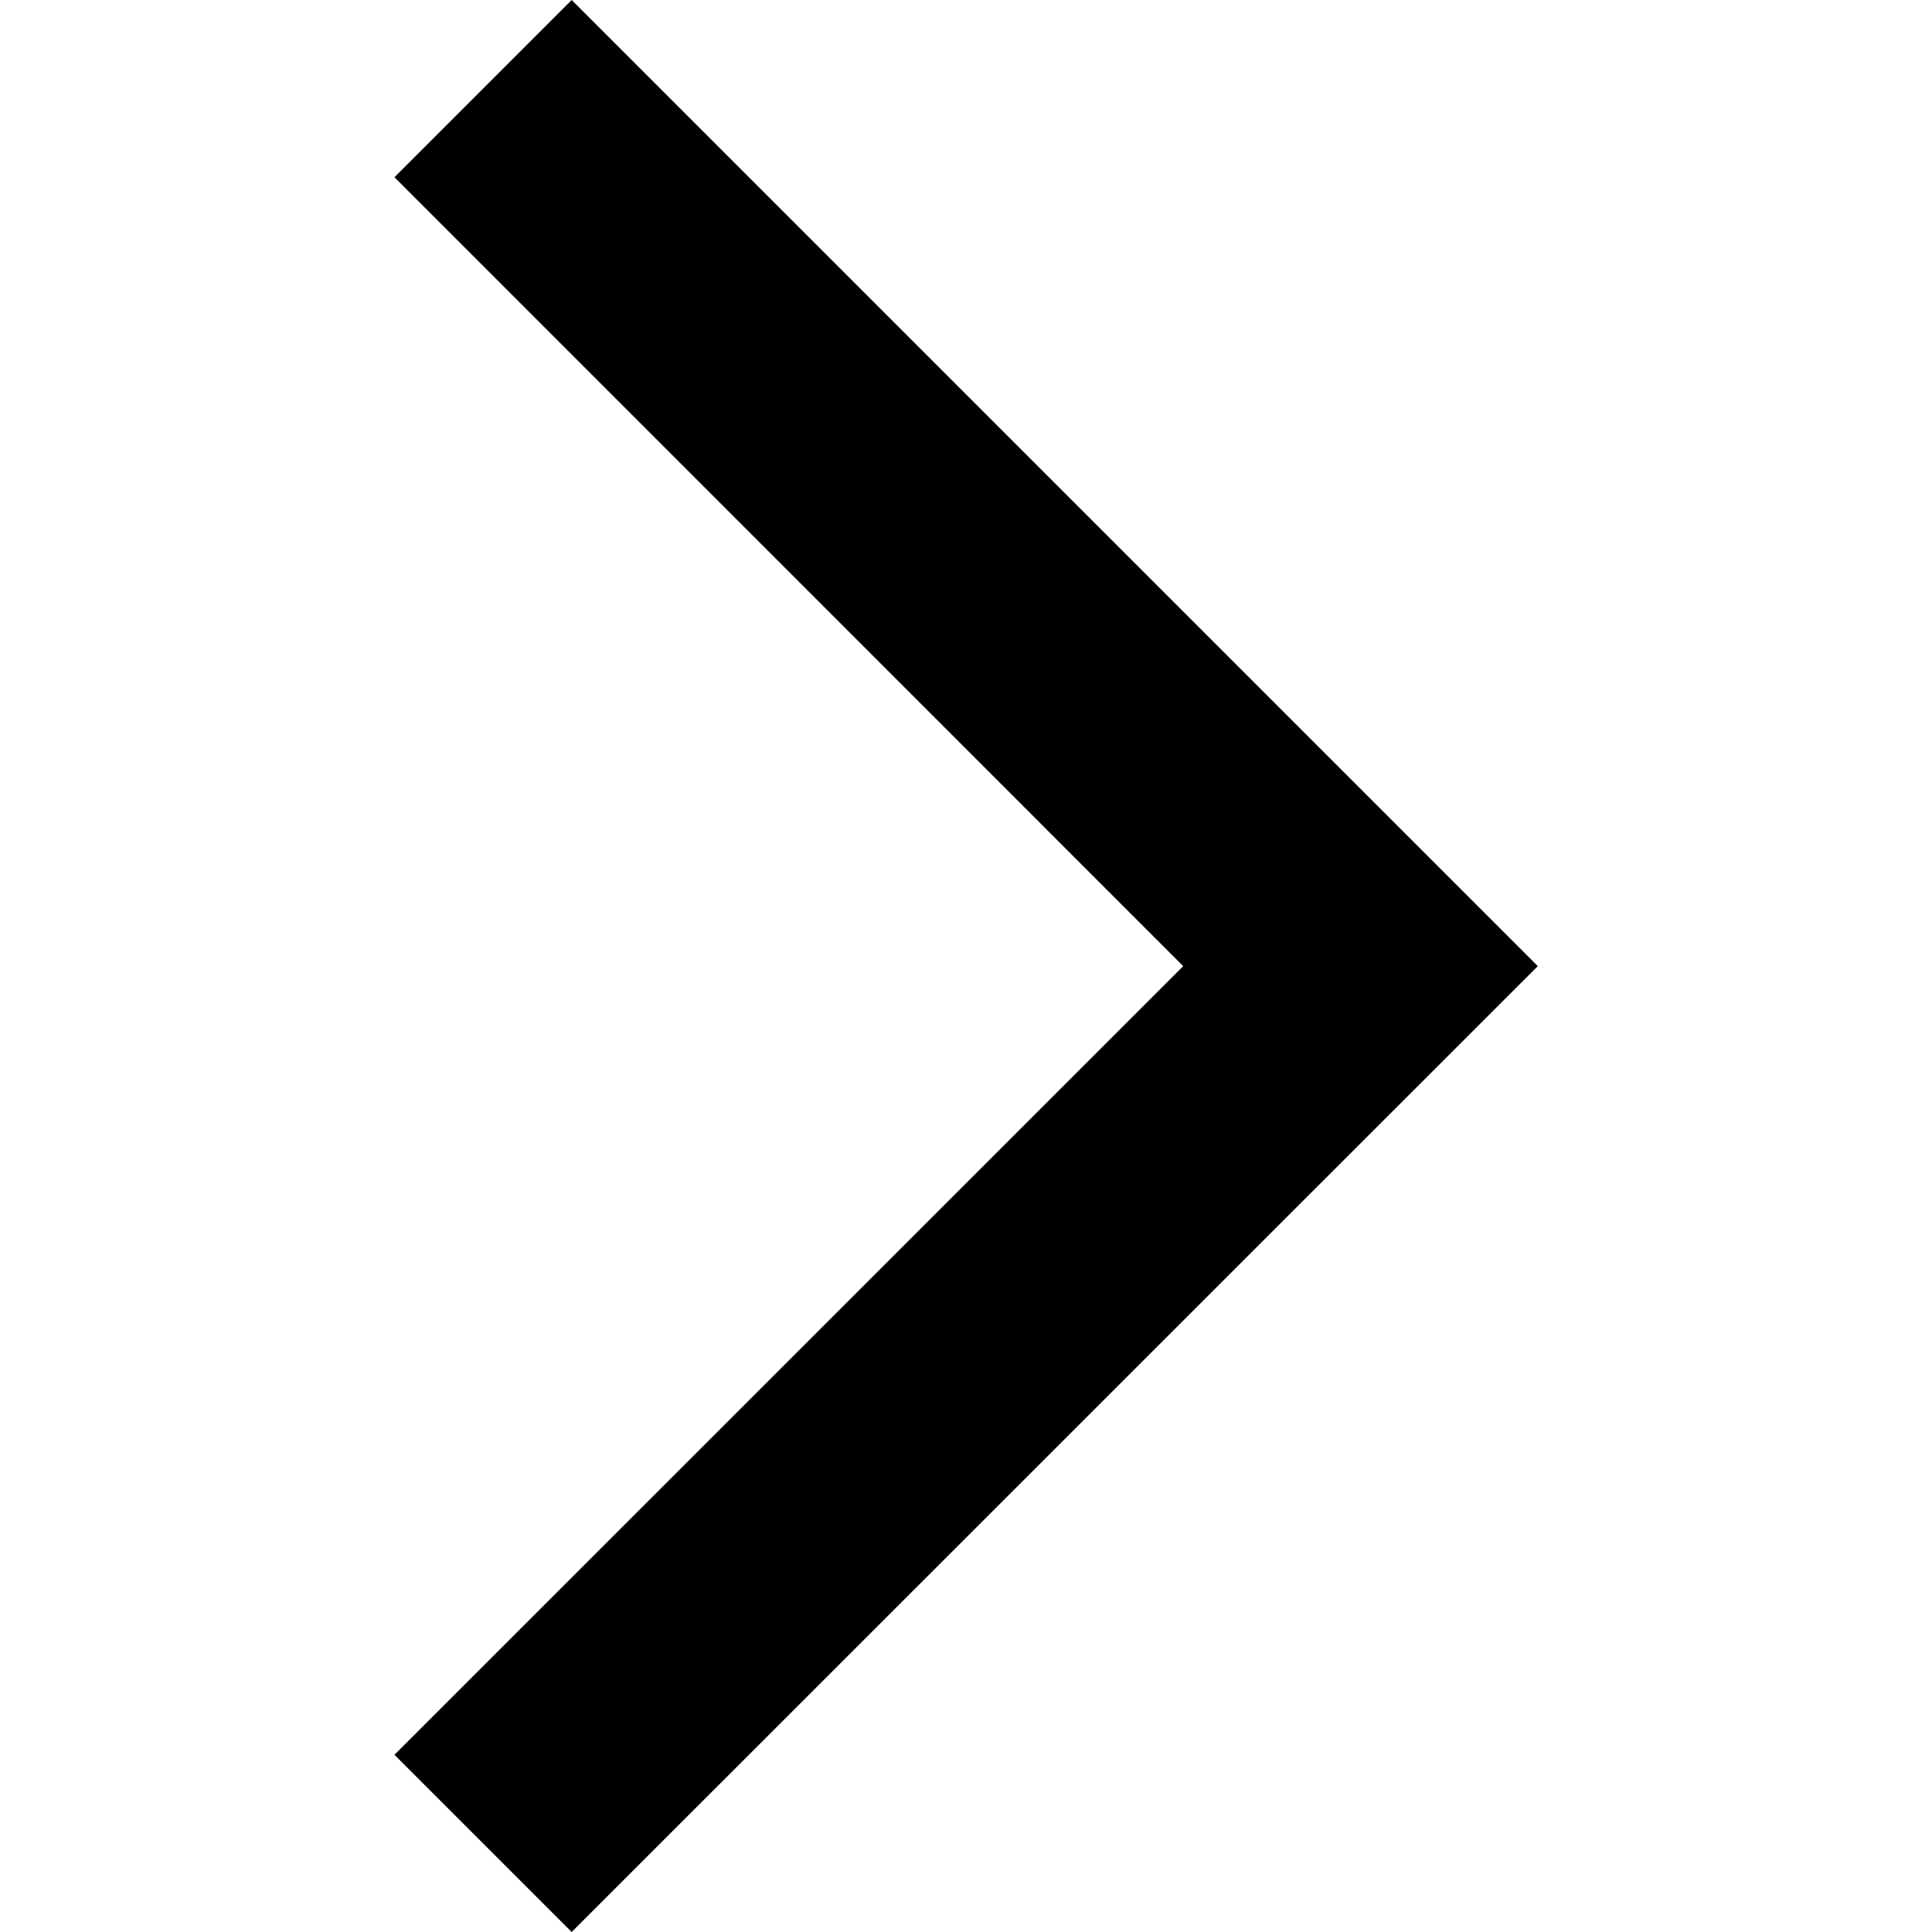 <?xml version="1.0" encoding="utf-8"?><!-- Uploaded to: SVG Repo, www.svgrepo.com, Generator: SVG Repo Mixer Tools -->
<svg fill="#000000" width="800px" height="800px" viewBox="0 0 1920 1920" xmlns="http://www.w3.org/2000/svg">
    <path d="M568.13.012 392 176.142l783.864 783.989L392 1743.87 568.13 1920l960.118-959.87z" fill-rule="evenodd"/>
</svg>